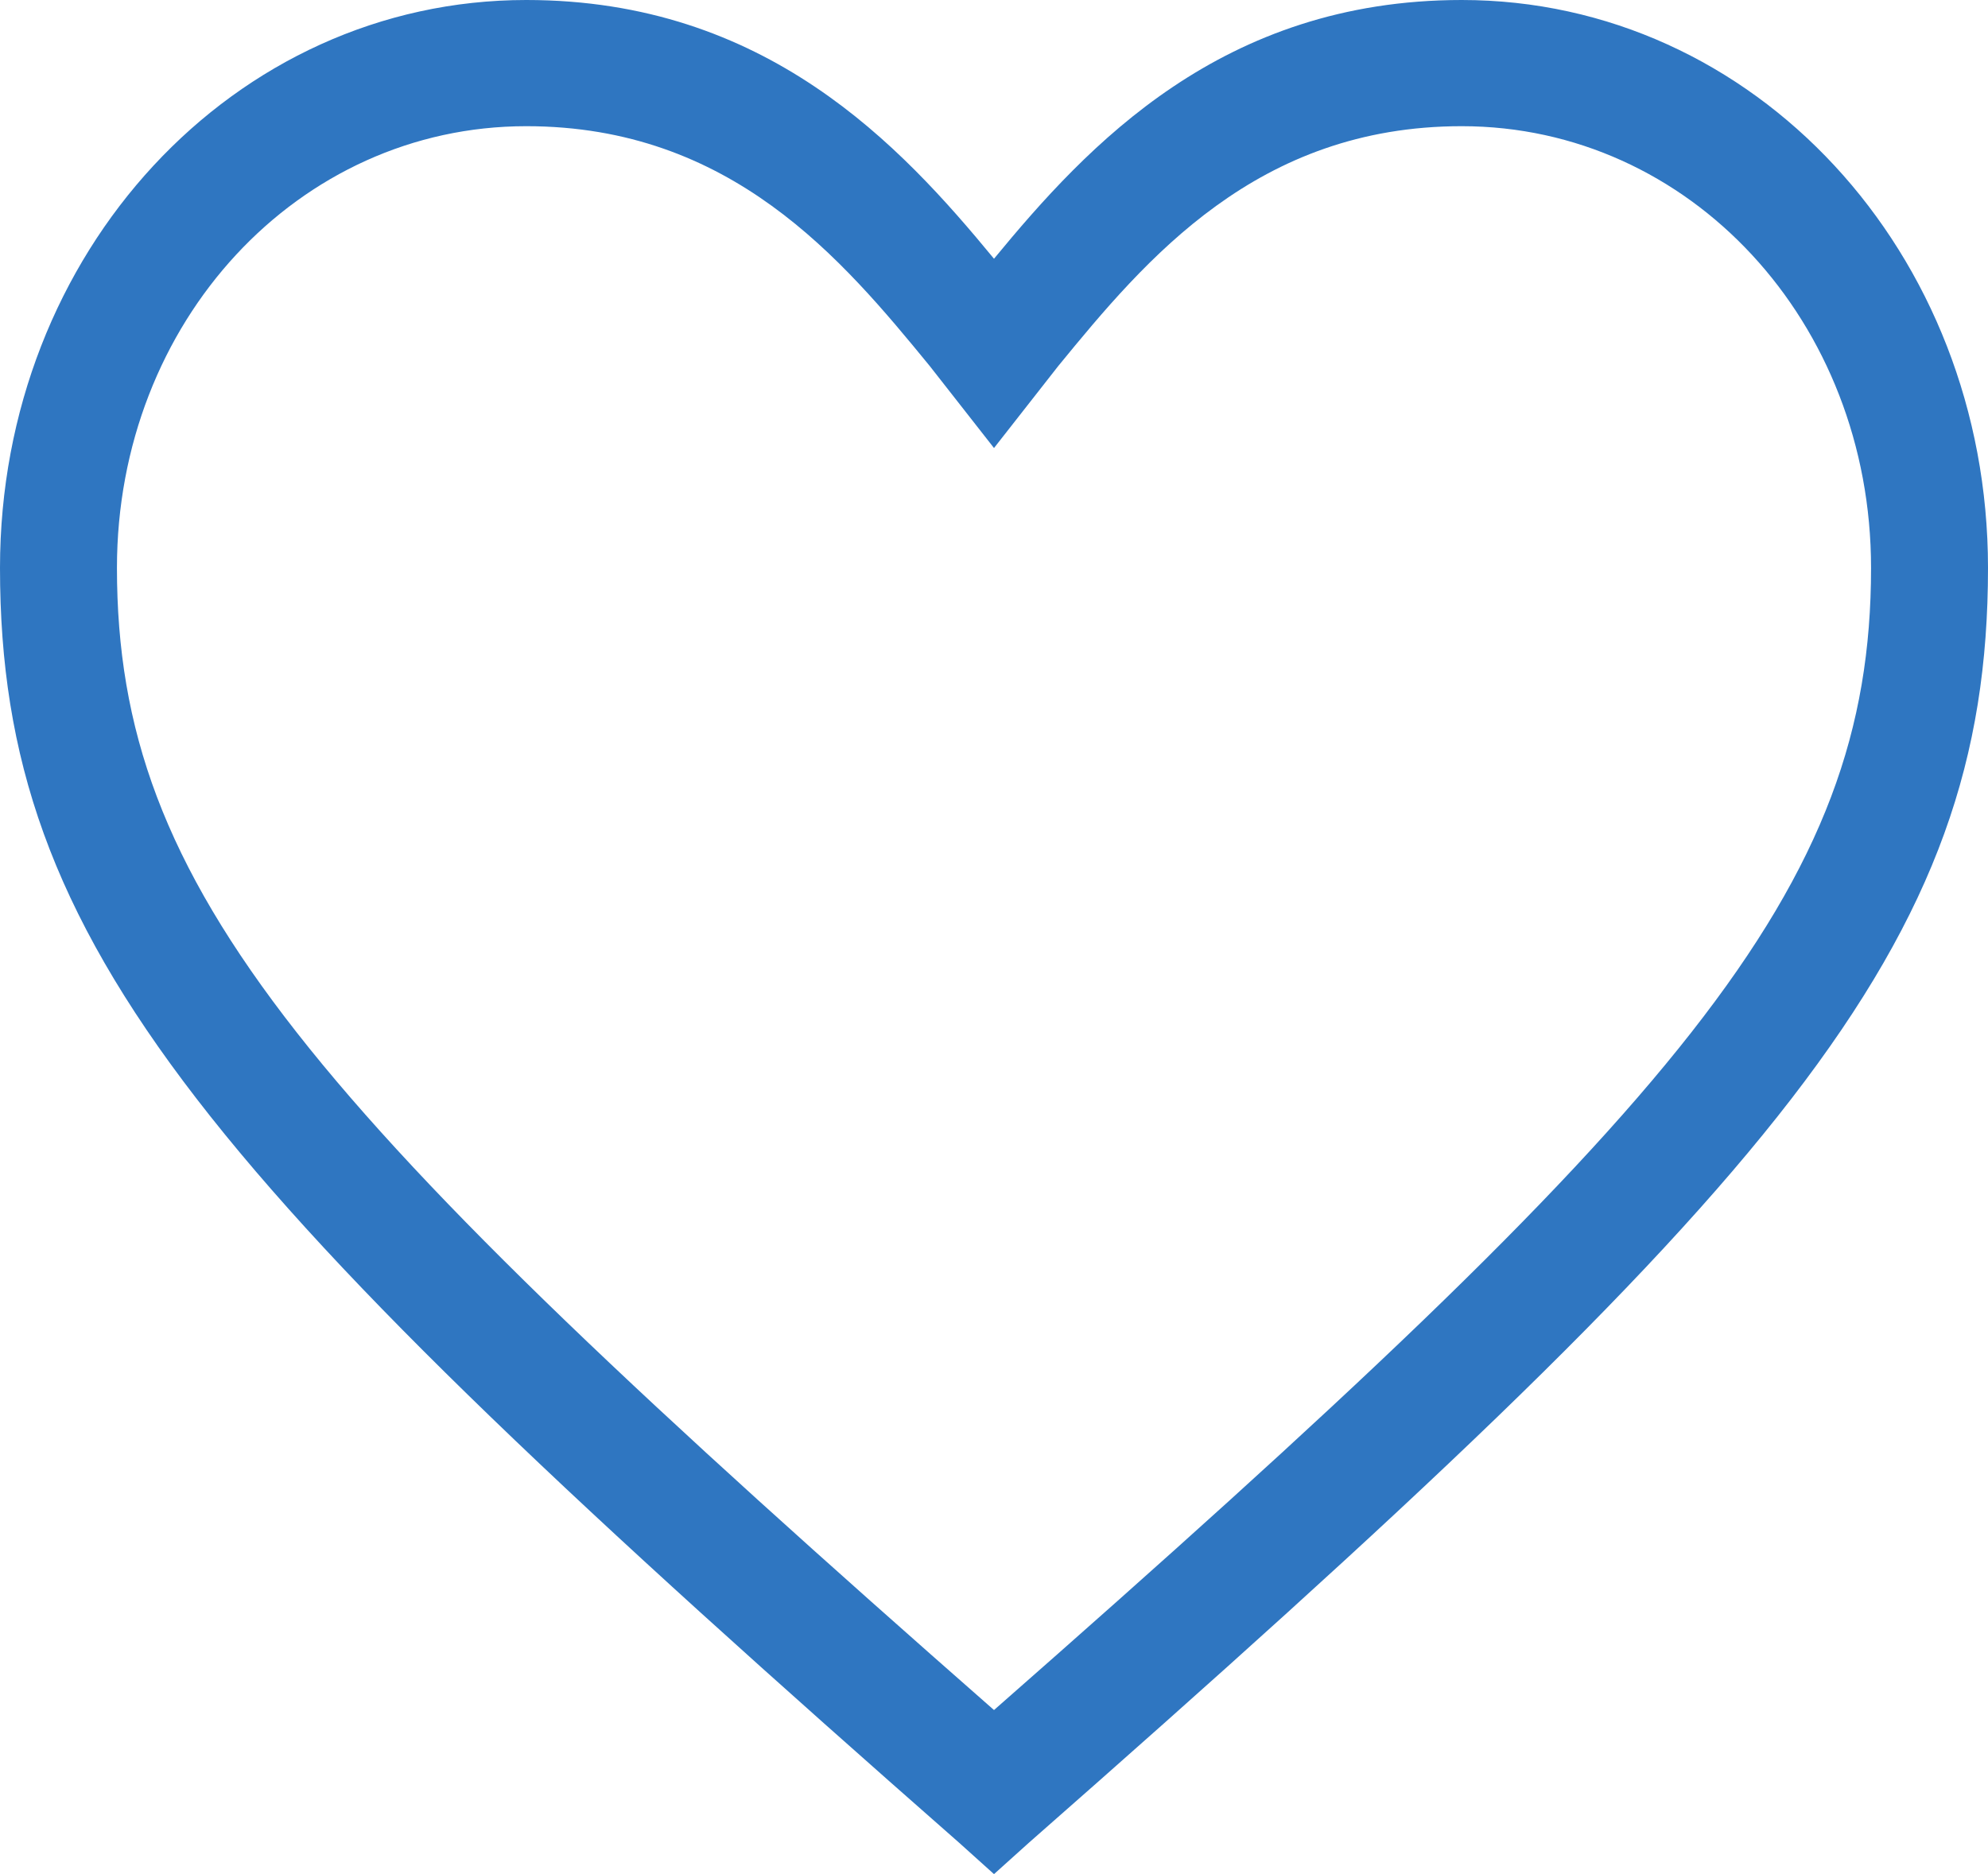 <svg width="35" height="33" viewBox="0 0 35 33" fill="none" xmlns="http://www.w3.org/2000/svg">
<path d="M17.5 33L16.882 32.444C3.603 20.778 0 16.667 0 10C0 4.444 4.118 0 9.265 0C13.485 0 15.853 2.556 17.5 4.556C19.147 2.556 21.515 0 25.735 0C30.882 0 35 4.444 35 10C35 16.667 31.397 20.778 18.118 32.444L17.5 33ZM9.265 2.222C5.25 2.222 2.059 5.667 2.059 10C2.059 15.667 5.353 19.444 17.5 30.111C29.647 19.444 32.941 15.667 32.941 10C32.941 5.667 29.75 2.222 25.735 2.222C22.132 2.222 20.177 4.556 18.632 6.444L17.5 7.889L16.368 6.444C14.823 4.556 12.868 2.222 9.265 2.222Z" fill="#2F76C1"/>
</svg>
